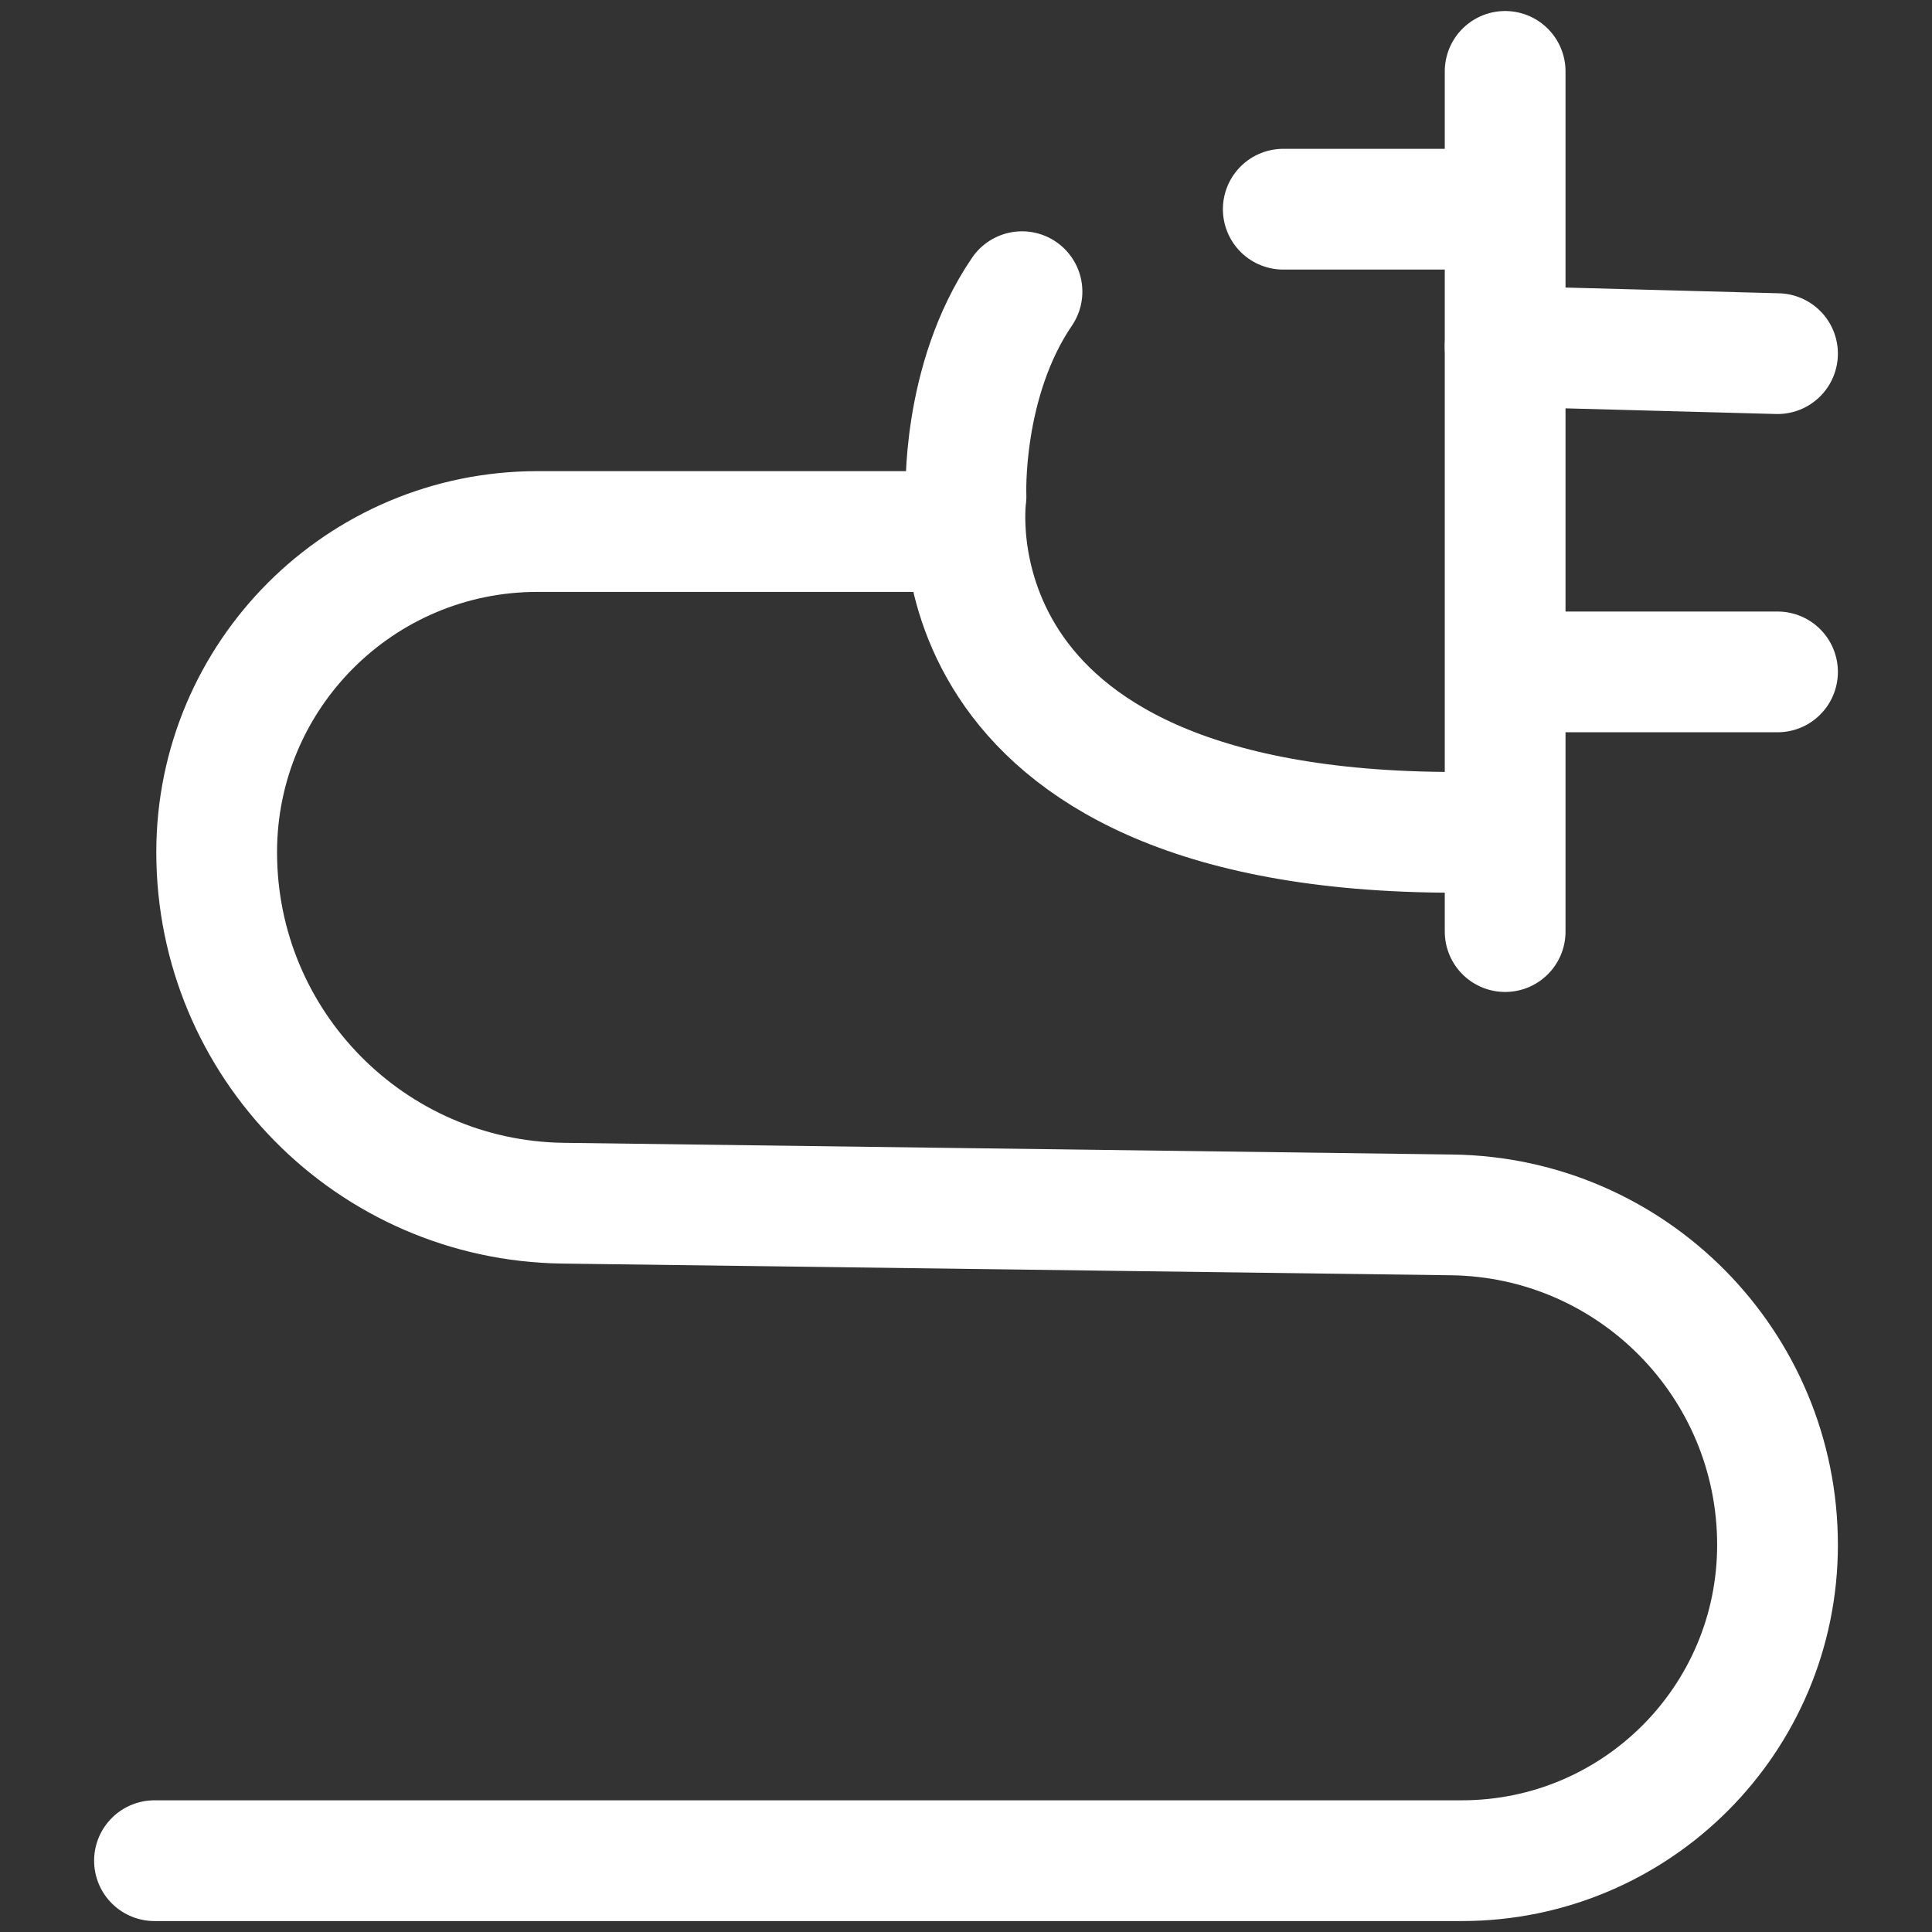 <svg viewBox="0 0 256 256" xmlns="http://www.w3.org/2000/svg" data-sanitized-data-name="Layer 1" data-name="Layer 1" id="Layer_1">
  <rect x="0" y="0" width="256" height="256" fill="#333333" stroke="none"/>
  <defs>
    <style>
      .cls-1 {
        fill: none;
        stroke: #fff;
        stroke-linecap: round;
        stroke-linejoin: round;
        stroke-width: 16px;
      }
    </style>
  </defs>
  <path d="M124.49,70.43h-53.28c-23.47,0-42.5,19.03-42.5,42.5h0c0,25.44,20.45,46.16,45.89,46.5l117.78,1.55c23.92.32,43.15,19.8,43.15,43.73h0c0,23.11-18.73,41.84-41.84,41.84H20.47" class="cls-1"></path>
  <path d="M135.42,38.65c-8.08,11.85-7.42,27.11-7.42,27.11,0,0-6.36,44.53,64.82,44.53" class="cls-1"></path>
  <path d="M195.67,27.72h-25.63" class="cls-1"></path>
  <polyline points="199.44 9.46 199.44 45.89 199.44 123.44" class="cls-1"></polyline>
  <line y2="45.89" x2="199.44" y1="46.86" x1="235.53" class="cls-1"></line>
  <line y2="89.03" x2="203.18" y1="89.03" x1="235.53" class="cls-1"></line>
</svg>